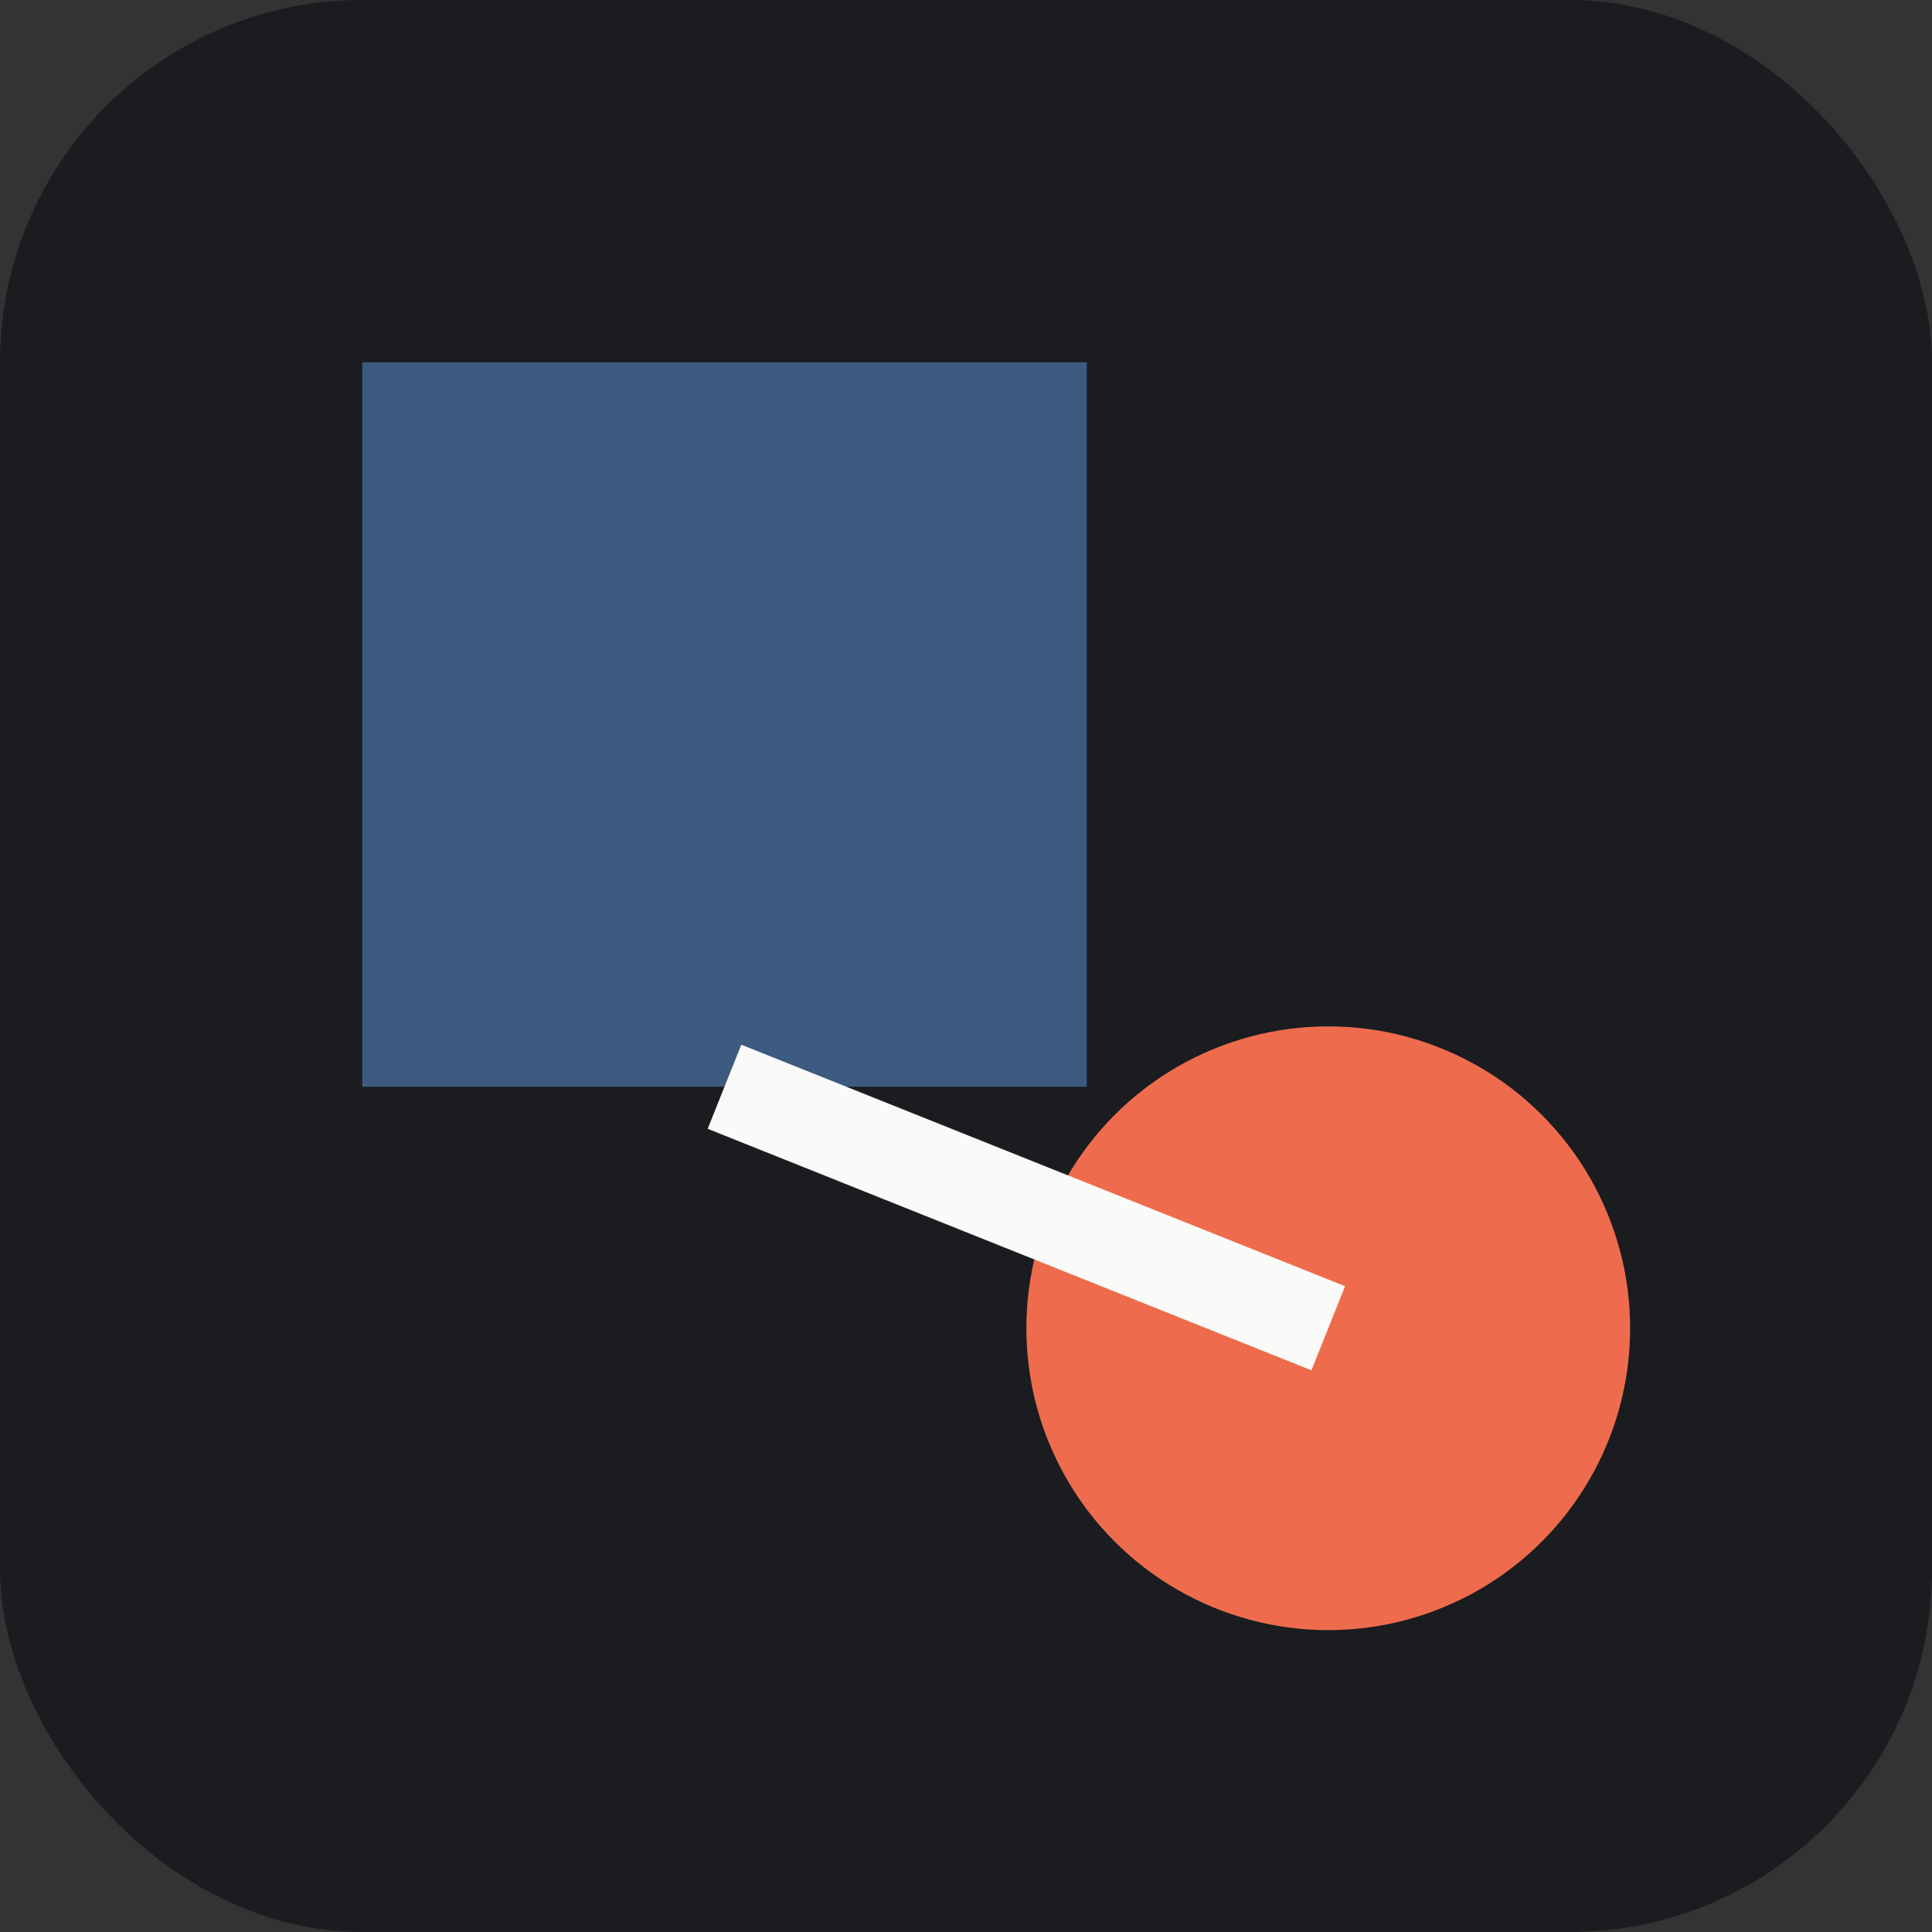 <svg width="64" height="64" viewBox="0 0 64 64" fill="none" xmlns="http://www.w3.org/2000/svg">
    <rect x="0" y="0" width="64" height="64" fill="#333333" stroke="none"/>
    <rect width="64" height="64" rx="12" fill="#1A1C20"/>
    
    <rect x="12" y="12" width="24" height="24" fill="#3D5A80"/>
    
    <circle cx="44" cy="44" r="10" fill="#EE6C4D"/>
    
    <line x1="24" y1="36" x2="44" y2="44" stroke="#FAFAF8" stroke-width="3"/>
</svg>